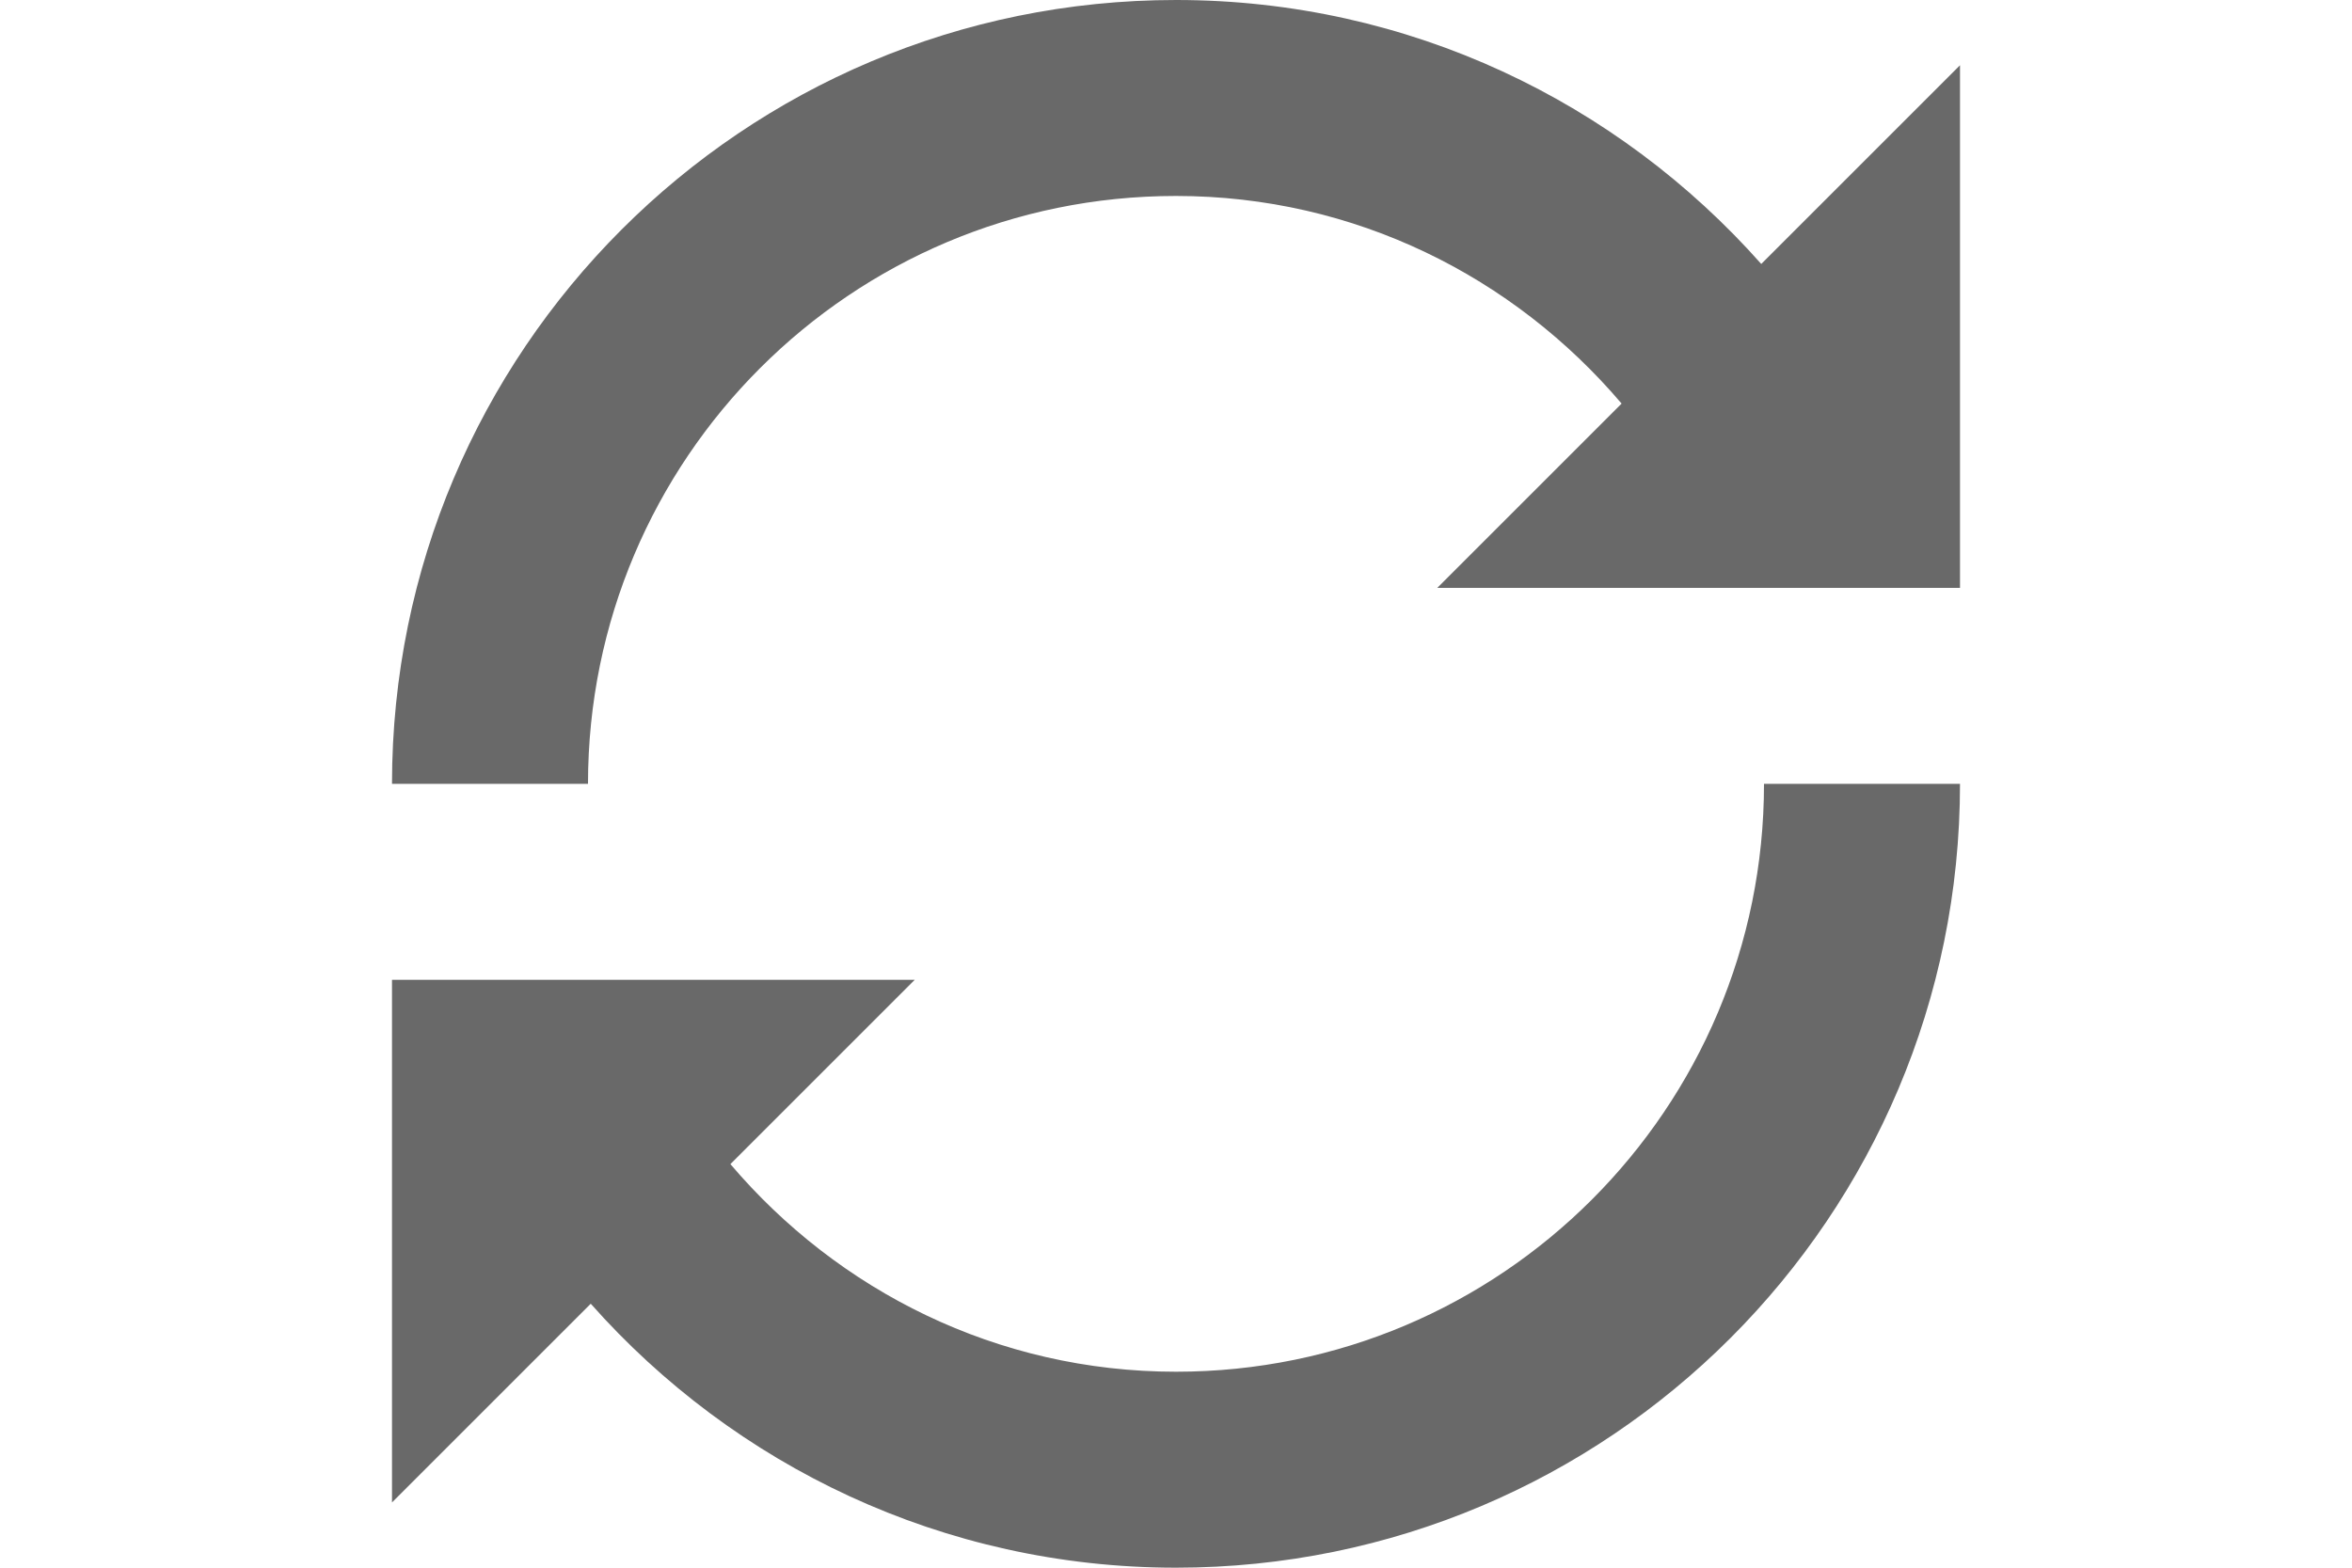 <svg width="24" height="16" viewBox="0 0 24 16" fill="none" xmlns="http://www.w3.org/2000/svg">
    <path d="M17.972 2.694C16.509 1.044 14.381 0 12 0C7.581 0 4 3.581 4 8H6C6 4.684 8.684 2 12 2C13.828 2 15.45 2.828 16.547 4.119L14.666 6H20V0.666L17.972 2.694ZM12 14C10.172 14 8.55 13.172 7.453 11.881L9.334 10H4V15.334L6.028 13.306C7.491 14.956 9.622 16 12 16C16.419 16 20 12.419 20 8H18C18 11.316 15.316 14 12 14Z" fill="#696969"/>
</svg>
